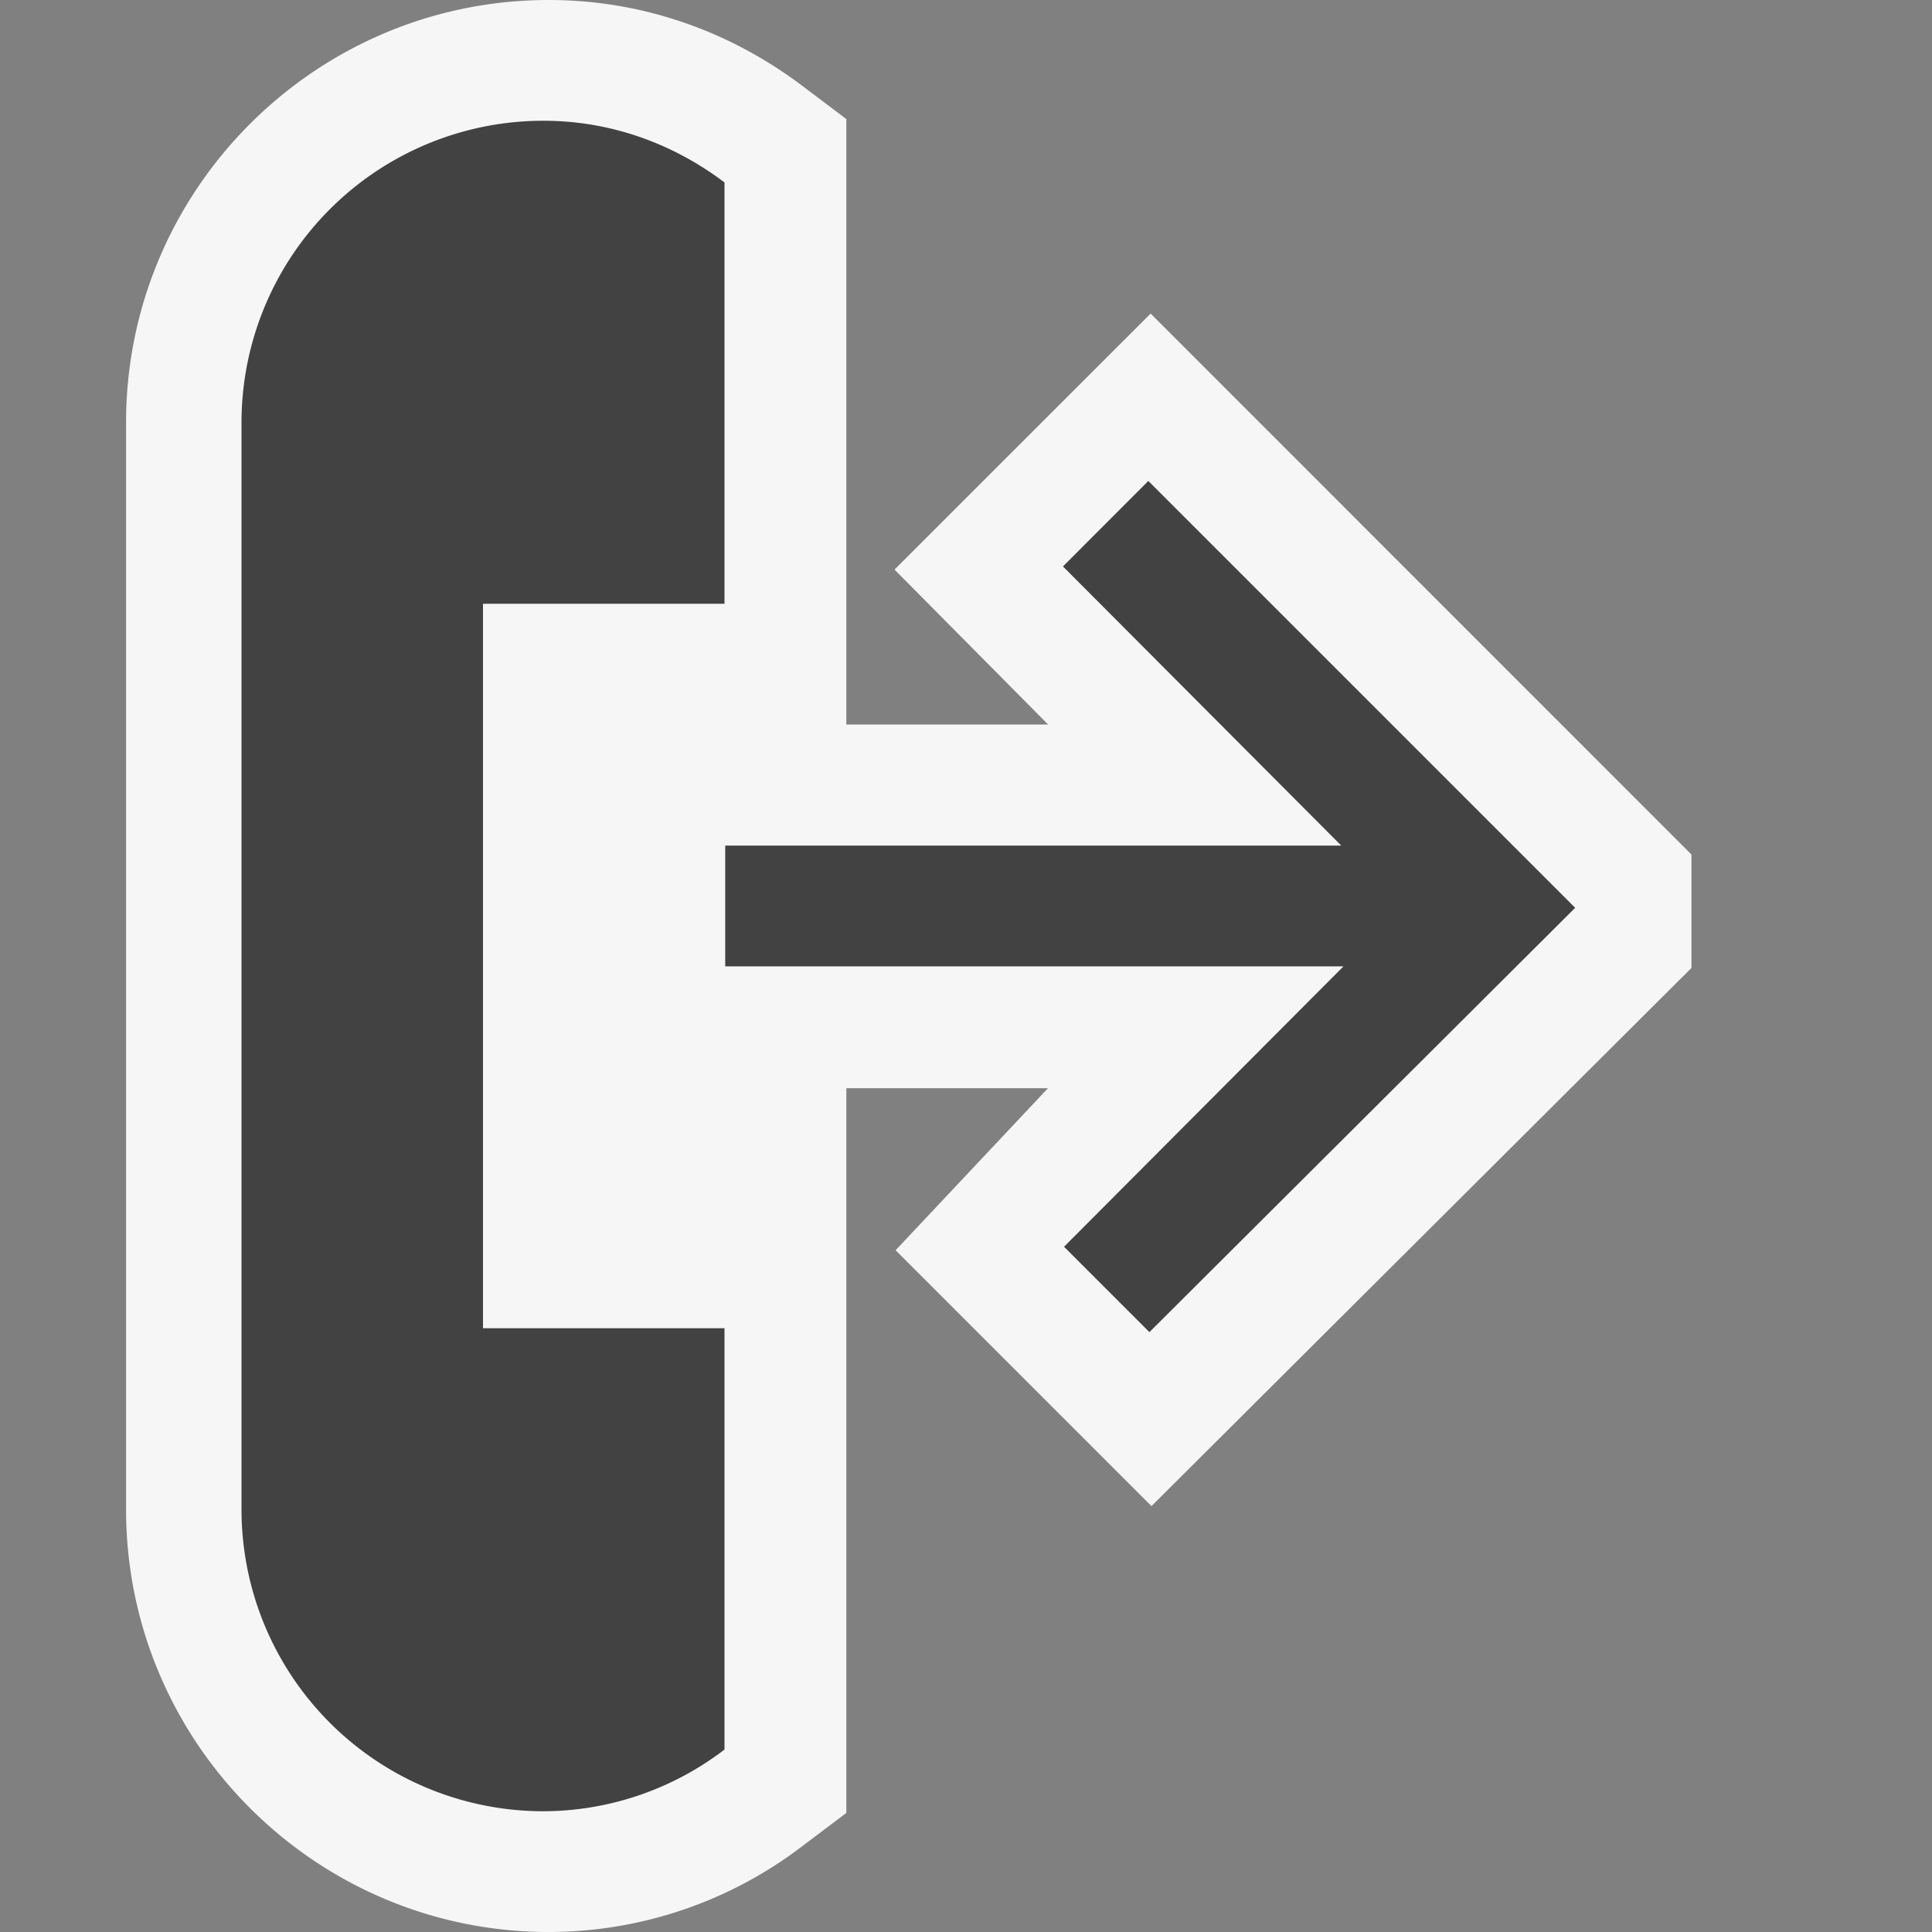 <svg xmlns="http://www.w3.org/2000/svg" viewBox="0 0 16 16"><rect x="0" y="0" width="16" height="16" fill="#808080" stroke="none"/><style>.icon-canvas-transparent{opacity:0;fill:#f6f6f6}.icon-vs-out{fill:#f6f6f6}.icon-vs-bg{fill:#424242}</style><path class="icon-canvas-transparent" d="M16 16H0V0h16v16z" id="canvas"/><path class="icon-vs-out" d="M14.009 8.015l-4.473 4.458-2.119-2.119 1.262-1.342h-1.67v6.002l-.362.273A3.46 3.46 0 0 1 4.544 16c-1.93 0-3.5-1.57-3.5-3.5v-9c0-1.93 1.57-3.5 3.5-3.5.759 0 1.486.247 2.103.713l.362.273V6H8.68L7.408 4.717l2.121-2.12 4.479 4.48v.938z" id="outline"/><path class="icon-vs-bg" d="M4 11h2v3.489A2.476 2.476 0 0 1 4.5 15 2.5 2.5 0 0 1 2 12.5v-9A2.5 2.5 0 0 1 4.5 1c.565 0 1.081.194 1.5.511V5H4v6zm5.51-7.017l-.707.708 2.305 2.312H6.006v1h5.12l-2.314 2.322.707.707 3.526-3.514L9.51 3.983z" id="iconBg"/></svg>